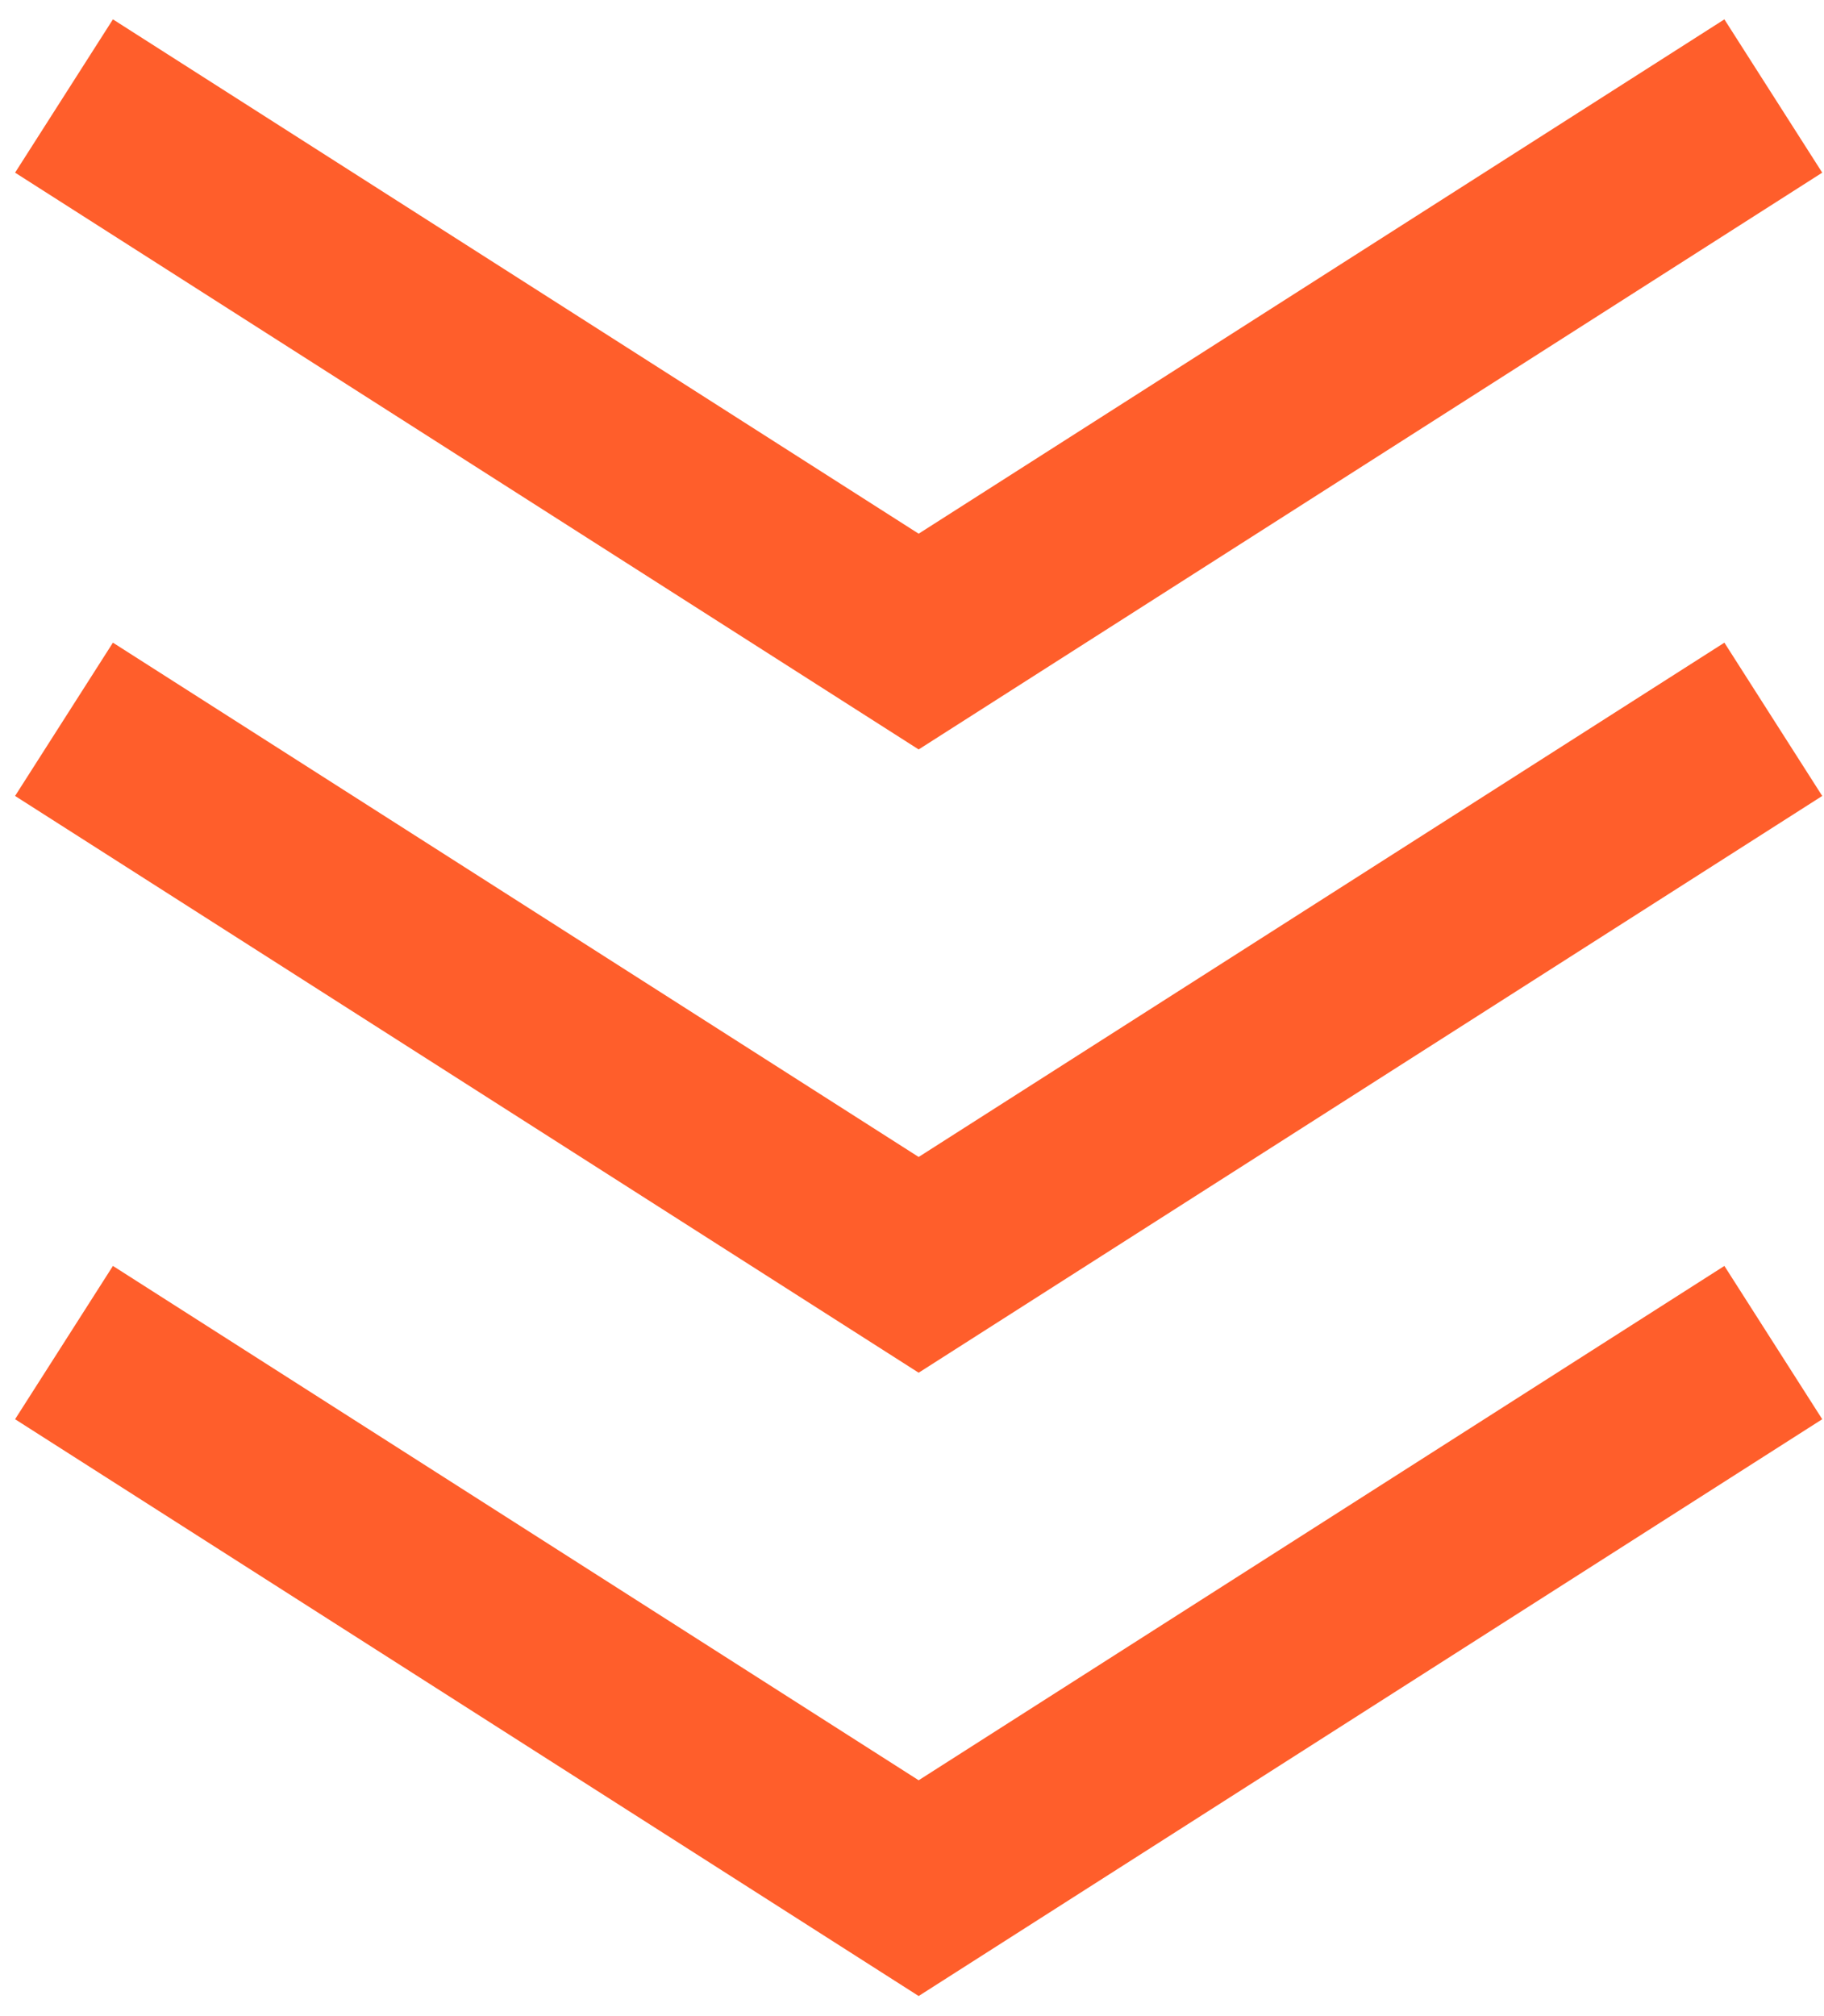 <?xml version="1.0" encoding="UTF-8"?> <svg xmlns="http://www.w3.org/2000/svg" width="57" height="63" viewBox="0 0 57 63" fill="none"><path d="M2 41.953L28.708 59.001L55.416 41.953" stroke="#FF5E2B" stroke-width="5.683"></path><path d="M2 22.477L28.708 39.524L55.416 22.477" stroke="#FF5E2B" stroke-width="5.683"></path><path d="M2 3L28.708 20.048L55.416 3" stroke="#FF5E2B" stroke-width="5.683"></path></svg> 
